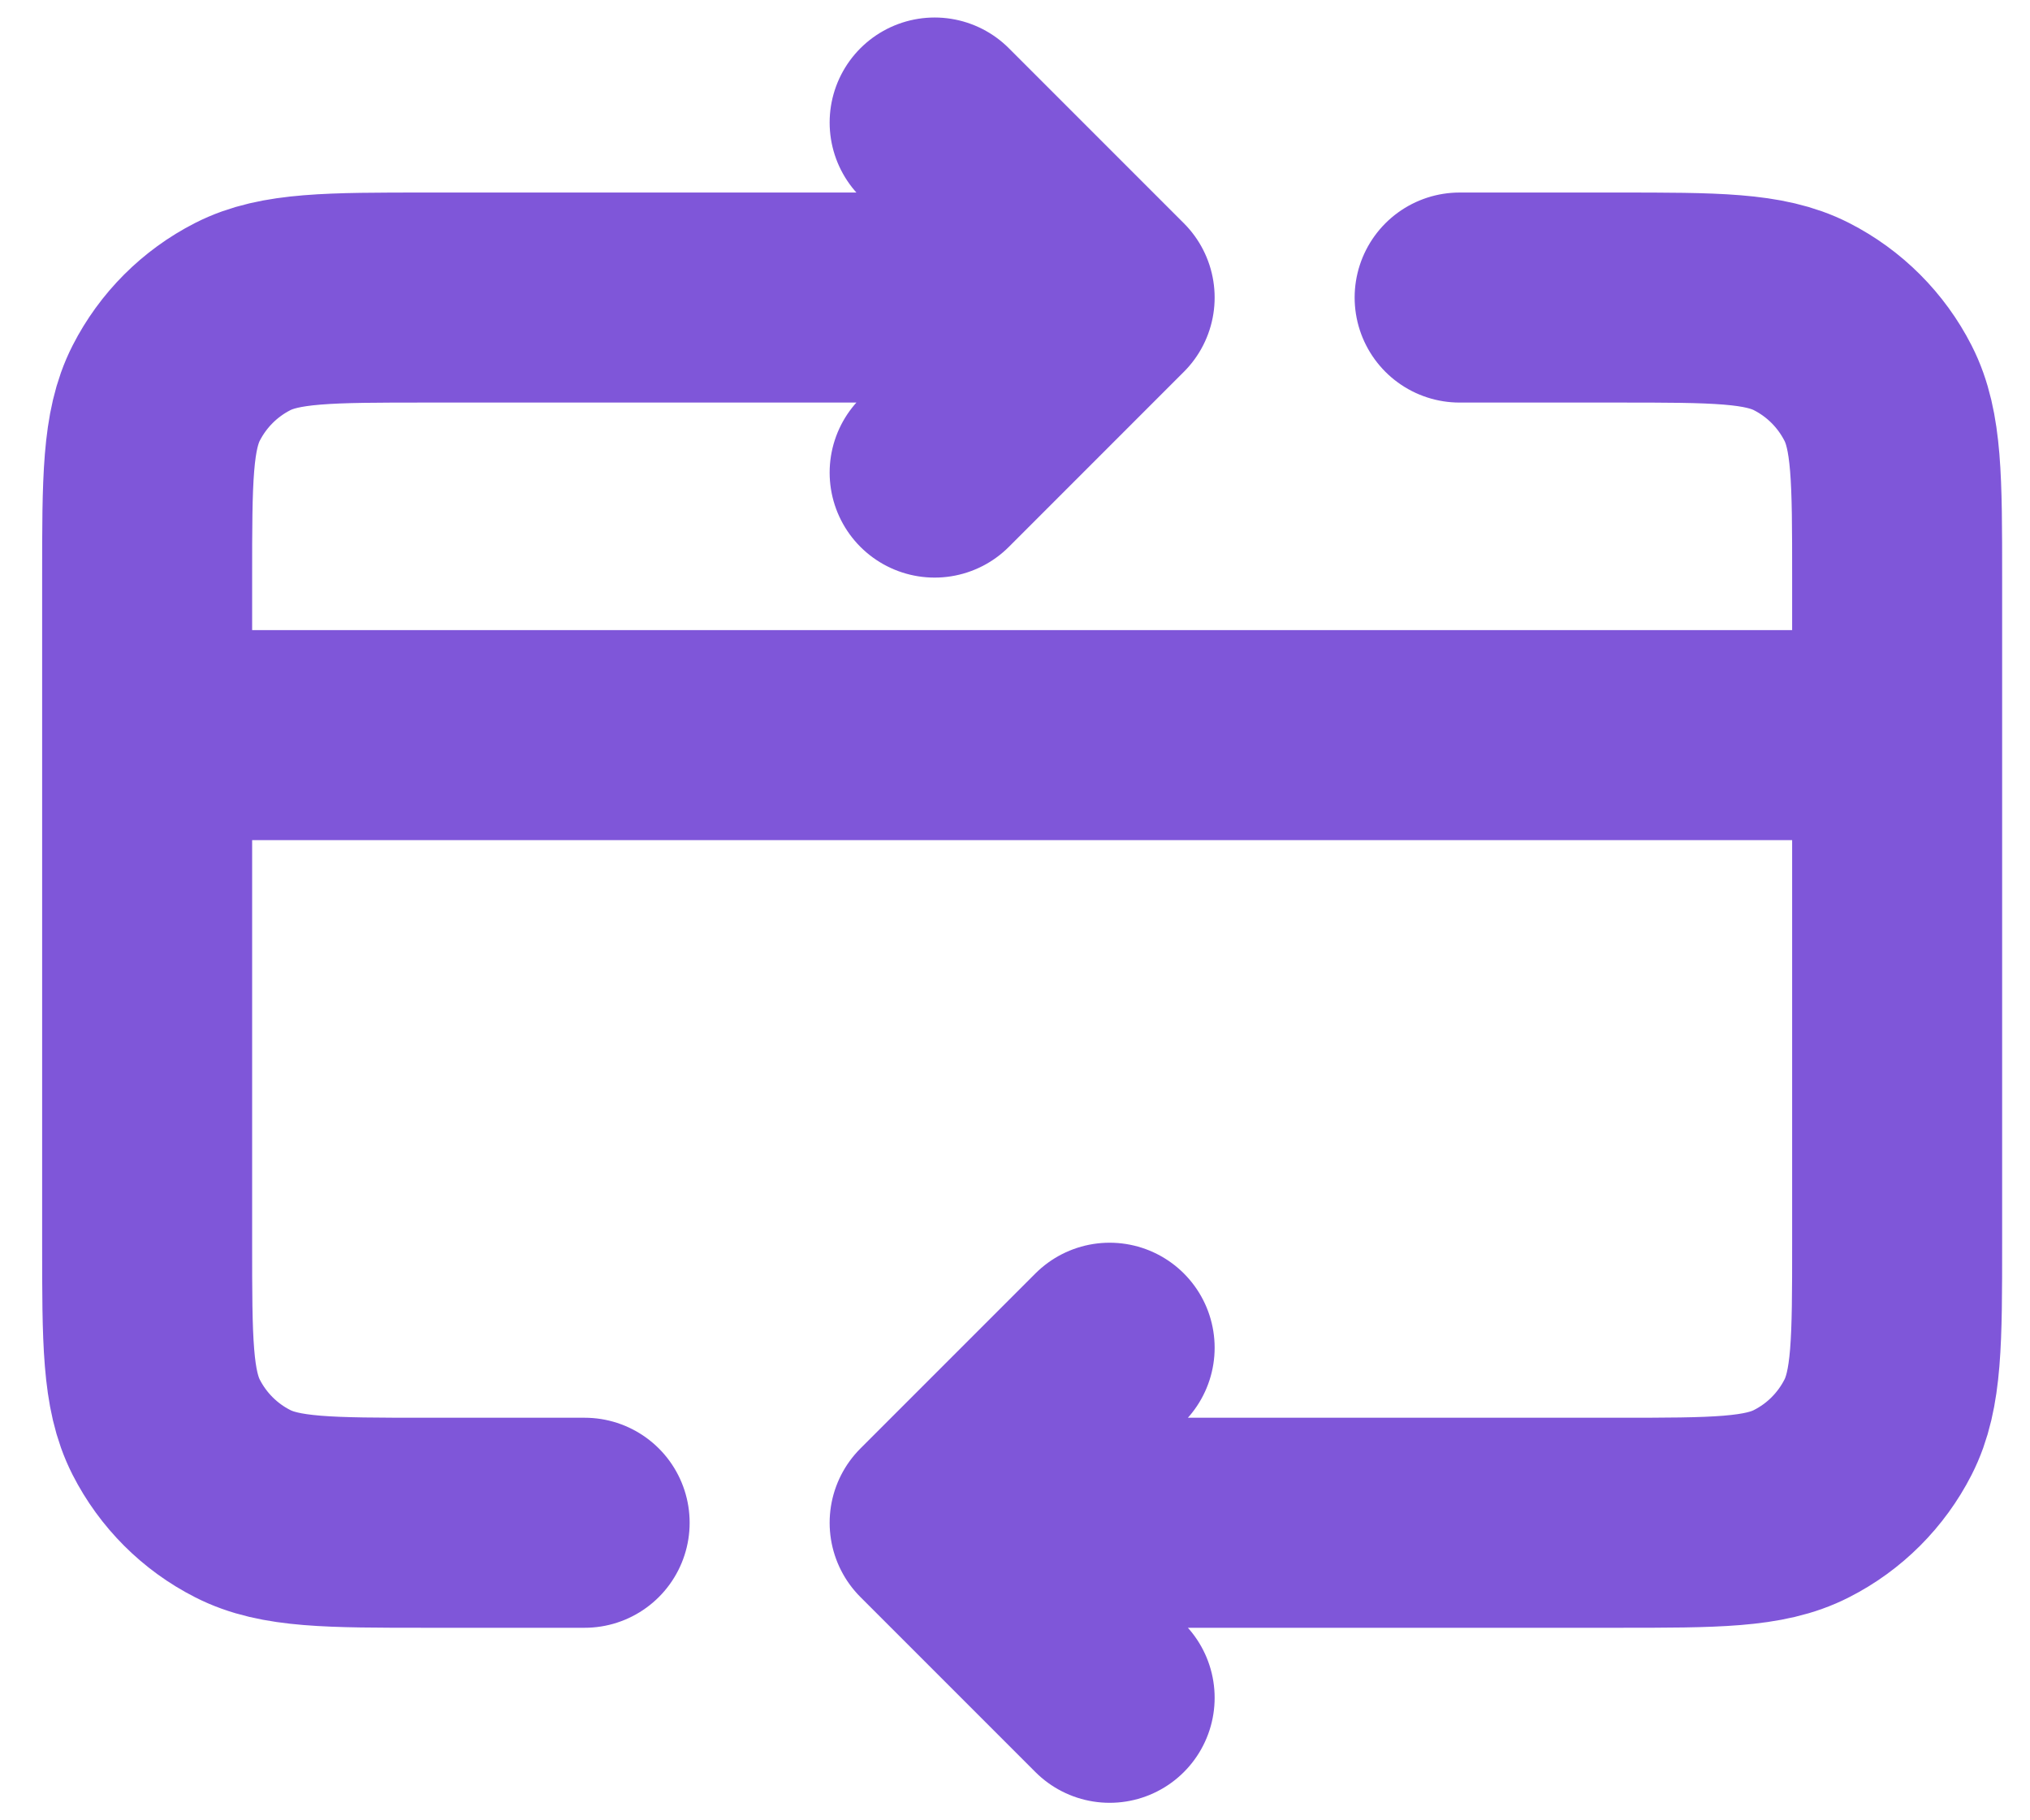 <svg xmlns="http://www.w3.org/2000/svg" width="29" height="26" viewBox="0 0 29 26" fill="none"><path d="M27.102 10.5H2.102M13.352 21.75L23.102 21.75C24.502 21.75 25.202 21.75 25.736 21.477C26.207 21.238 26.589 20.855 26.829 20.385C27.102 19.85 27.102 19.15 27.102 17.75V8.25C27.102 6.85 27.102 6.15 26.829 5.615C26.589 5.145 26.207 4.762 25.736 4.522C25.202 4.25 24.502 4.25 23.102 4.25H20.852M13.352 21.75L15.852 24.25M13.352 21.75L15.852 19.25M8.352 21.75H6.102C4.701 21.75 4.001 21.75 3.467 21.477C2.996 21.238 2.614 20.855 2.374 20.385C2.102 19.85 2.102 19.15 2.102 17.75V8.25C2.102 6.85 2.102 6.15 2.374 5.615C2.614 5.145 2.996 4.762 3.467 4.522C4.001 4.25 4.701 4.25 6.102 4.25H15.852M15.852 4.25L13.352 6.75M15.852 4.25L13.352 1.75" stroke="#7F56D9" stroke-width="3" stroke-linecap="round" stroke-linejoin="round"></path></svg>